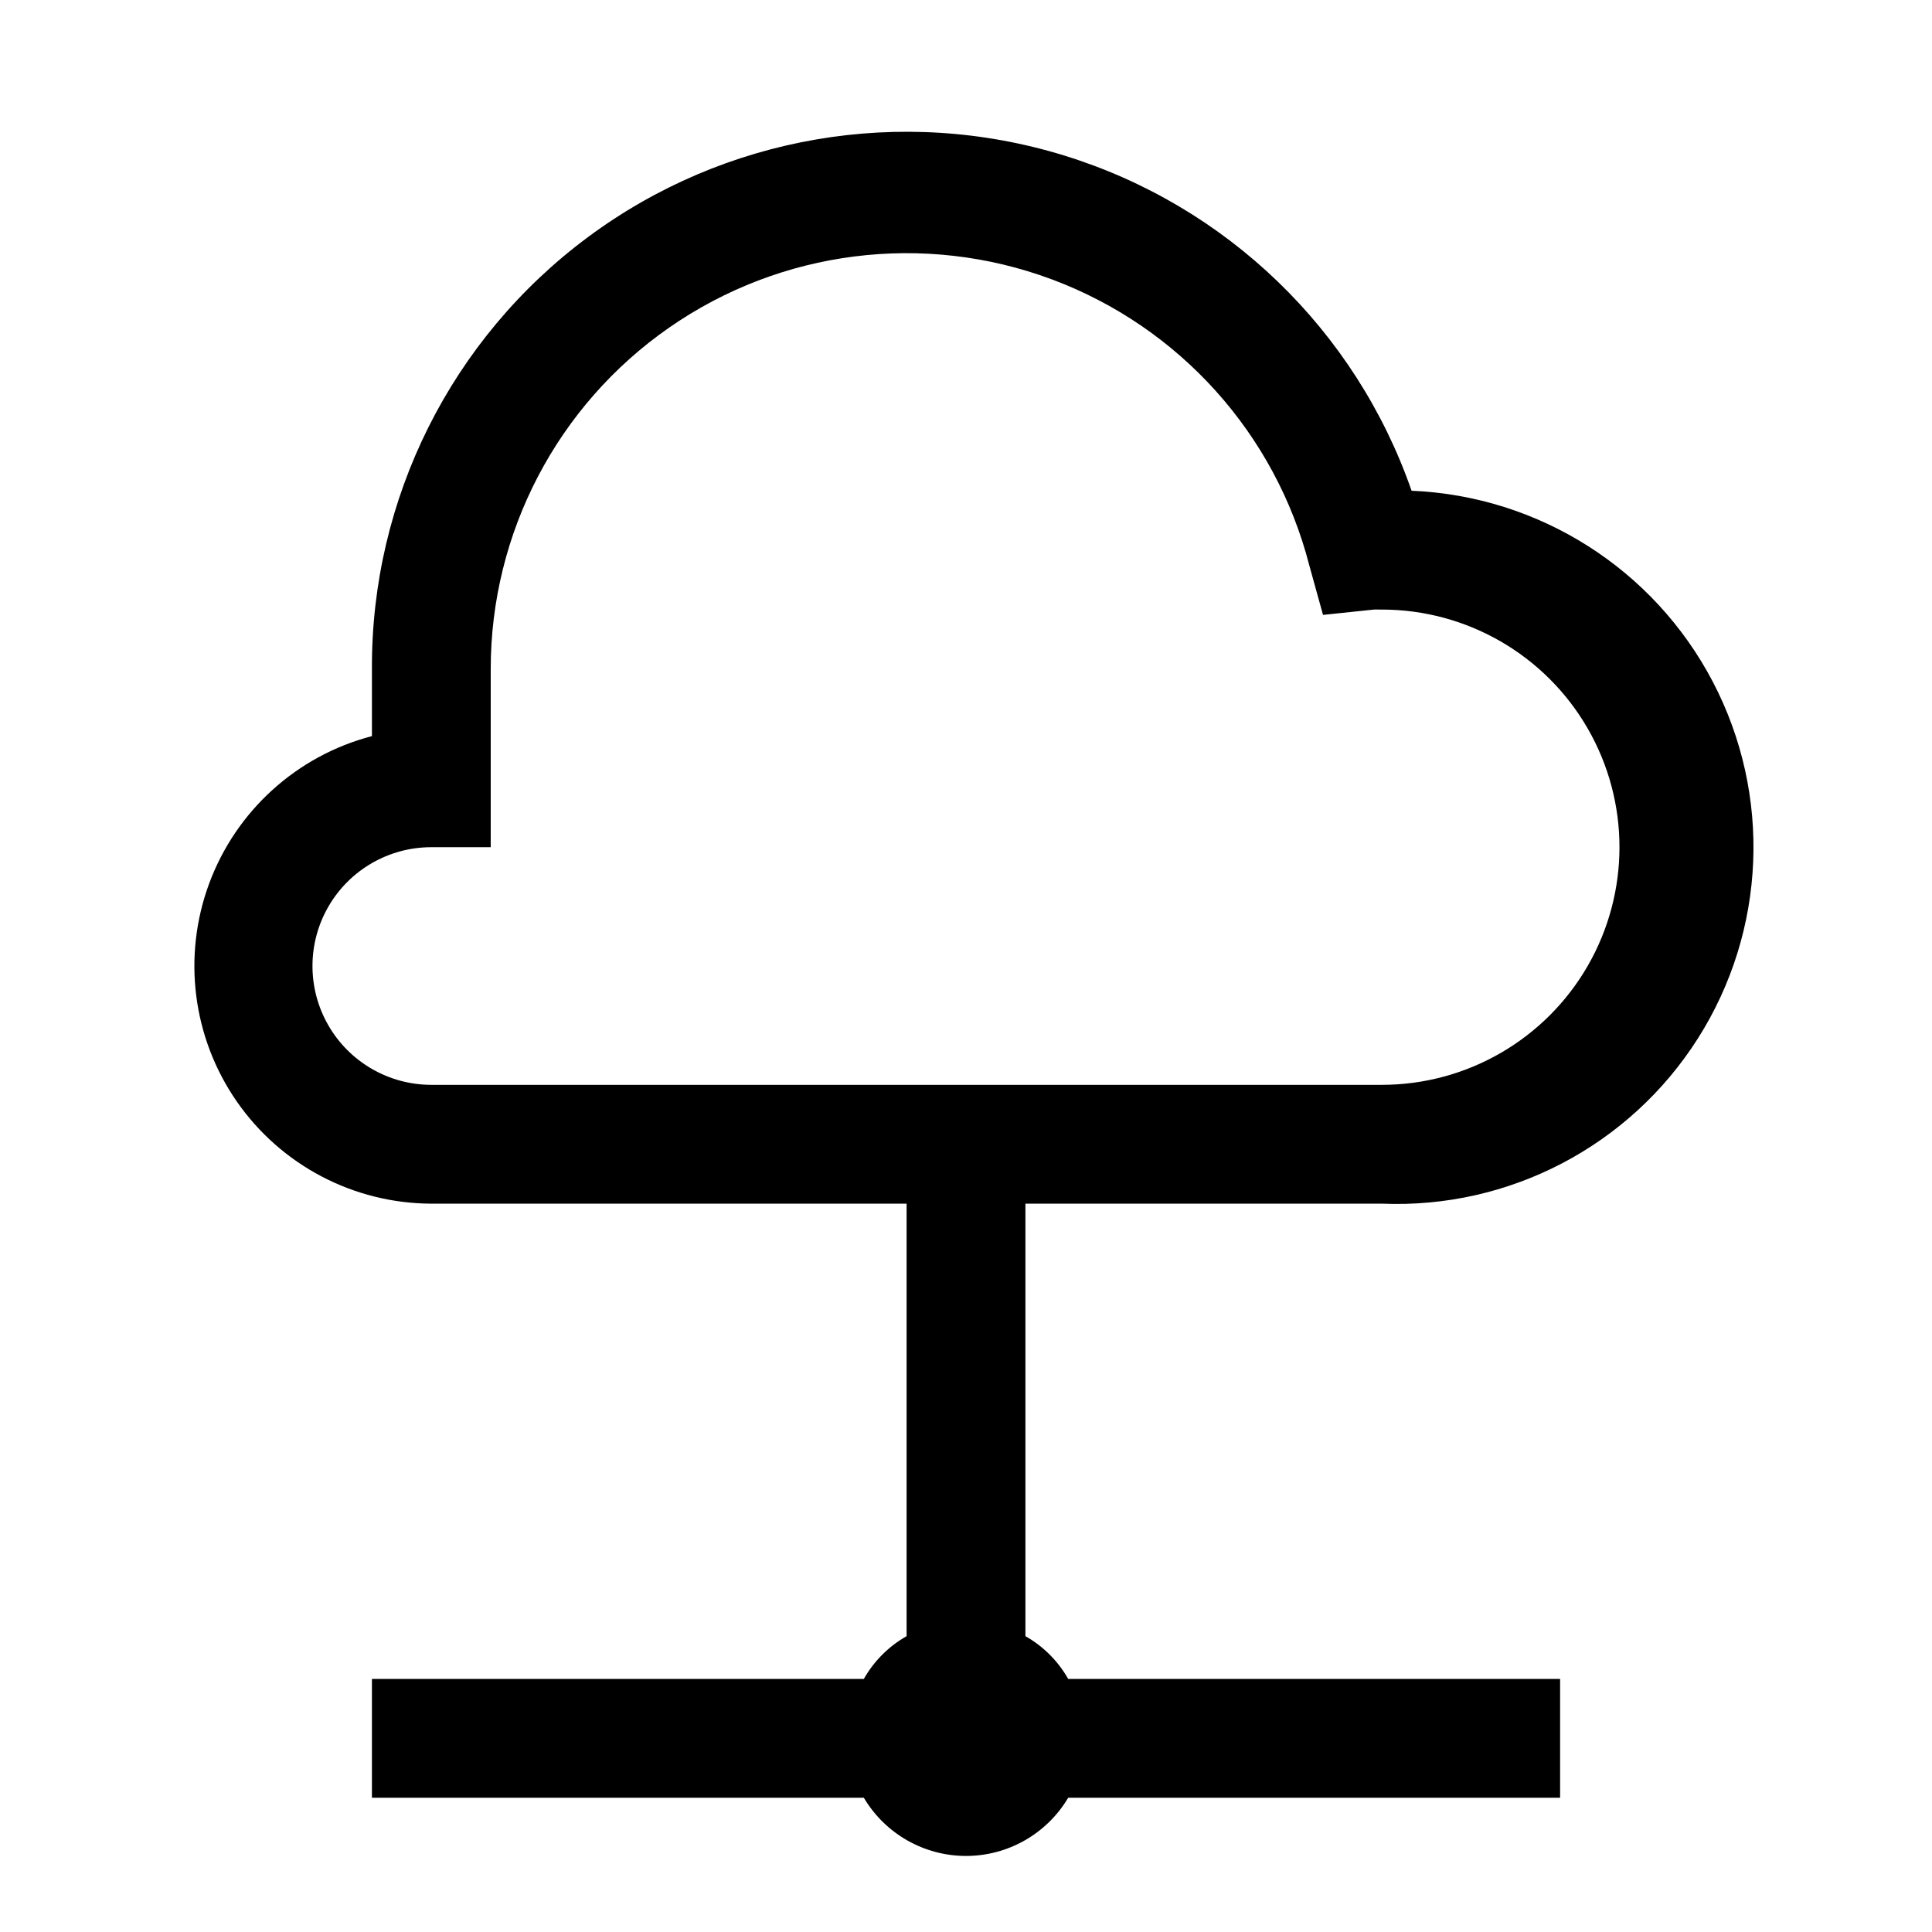 <?xml version="1.0" encoding="UTF-8"?>
<!-- Uploaded to: SVG Repo, www.svgrepo.com, Generator: SVG Repo Mixer Tools -->
<svg fill="#000000" width="800px" height="800px" version="1.1" viewBox="144 144 512 512" xmlns="http://www.w3.org/2000/svg">
 <path d="m510.21 462.98c33.75 1.406 65.684-15.301 83.777-43.824 18.09-28.523 19.59-64.535 3.934-94.465s-46.09-49.234-79.84-50.641c-14.816-42.586-49.02-75.578-92.113-88.852-43.094-13.273-89.934-5.246-126.14 21.625-36.211 26.867-57.473 69.367-57.262 114.46v17.793c-19.902 5.199-36.012 19.793-43.145 39.09-7.133 19.297-4.394 40.859 7.34 57.754 11.73 16.898 30.977 27 51.547 27.062h125.95v114.62-0.004c-4.734 2.684-8.652 6.602-11.336 11.336h-130.36v31.488h130.36c5.672 9.559 15.965 15.422 27.082 15.422 11.113 0 21.406-5.863 27.078-15.422h130.36v-31.488h-130.36c-2.684-4.734-6.602-8.652-11.336-11.336v-114.61zm-251.91-31.488c-11.25 0-21.645-6.004-27.27-15.746-5.625-9.742-5.625-21.746 0-31.488 5.625-9.742 16.02-15.742 27.27-15.742h15.746v-47.234c0.004-36.09 17.68-69.891 47.32-90.484 29.637-20.594 67.48-25.371 101.3-12.793 33.828 12.582 59.352 40.926 68.328 75.883l3.621 13.066 13.539-1.418 2.047 0.004c22.5 0 43.289 12.004 54.539 31.488 11.25 19.484 11.25 43.488 0 62.977-11.25 19.484-32.039 31.488-54.539 31.488z"/>
</svg>